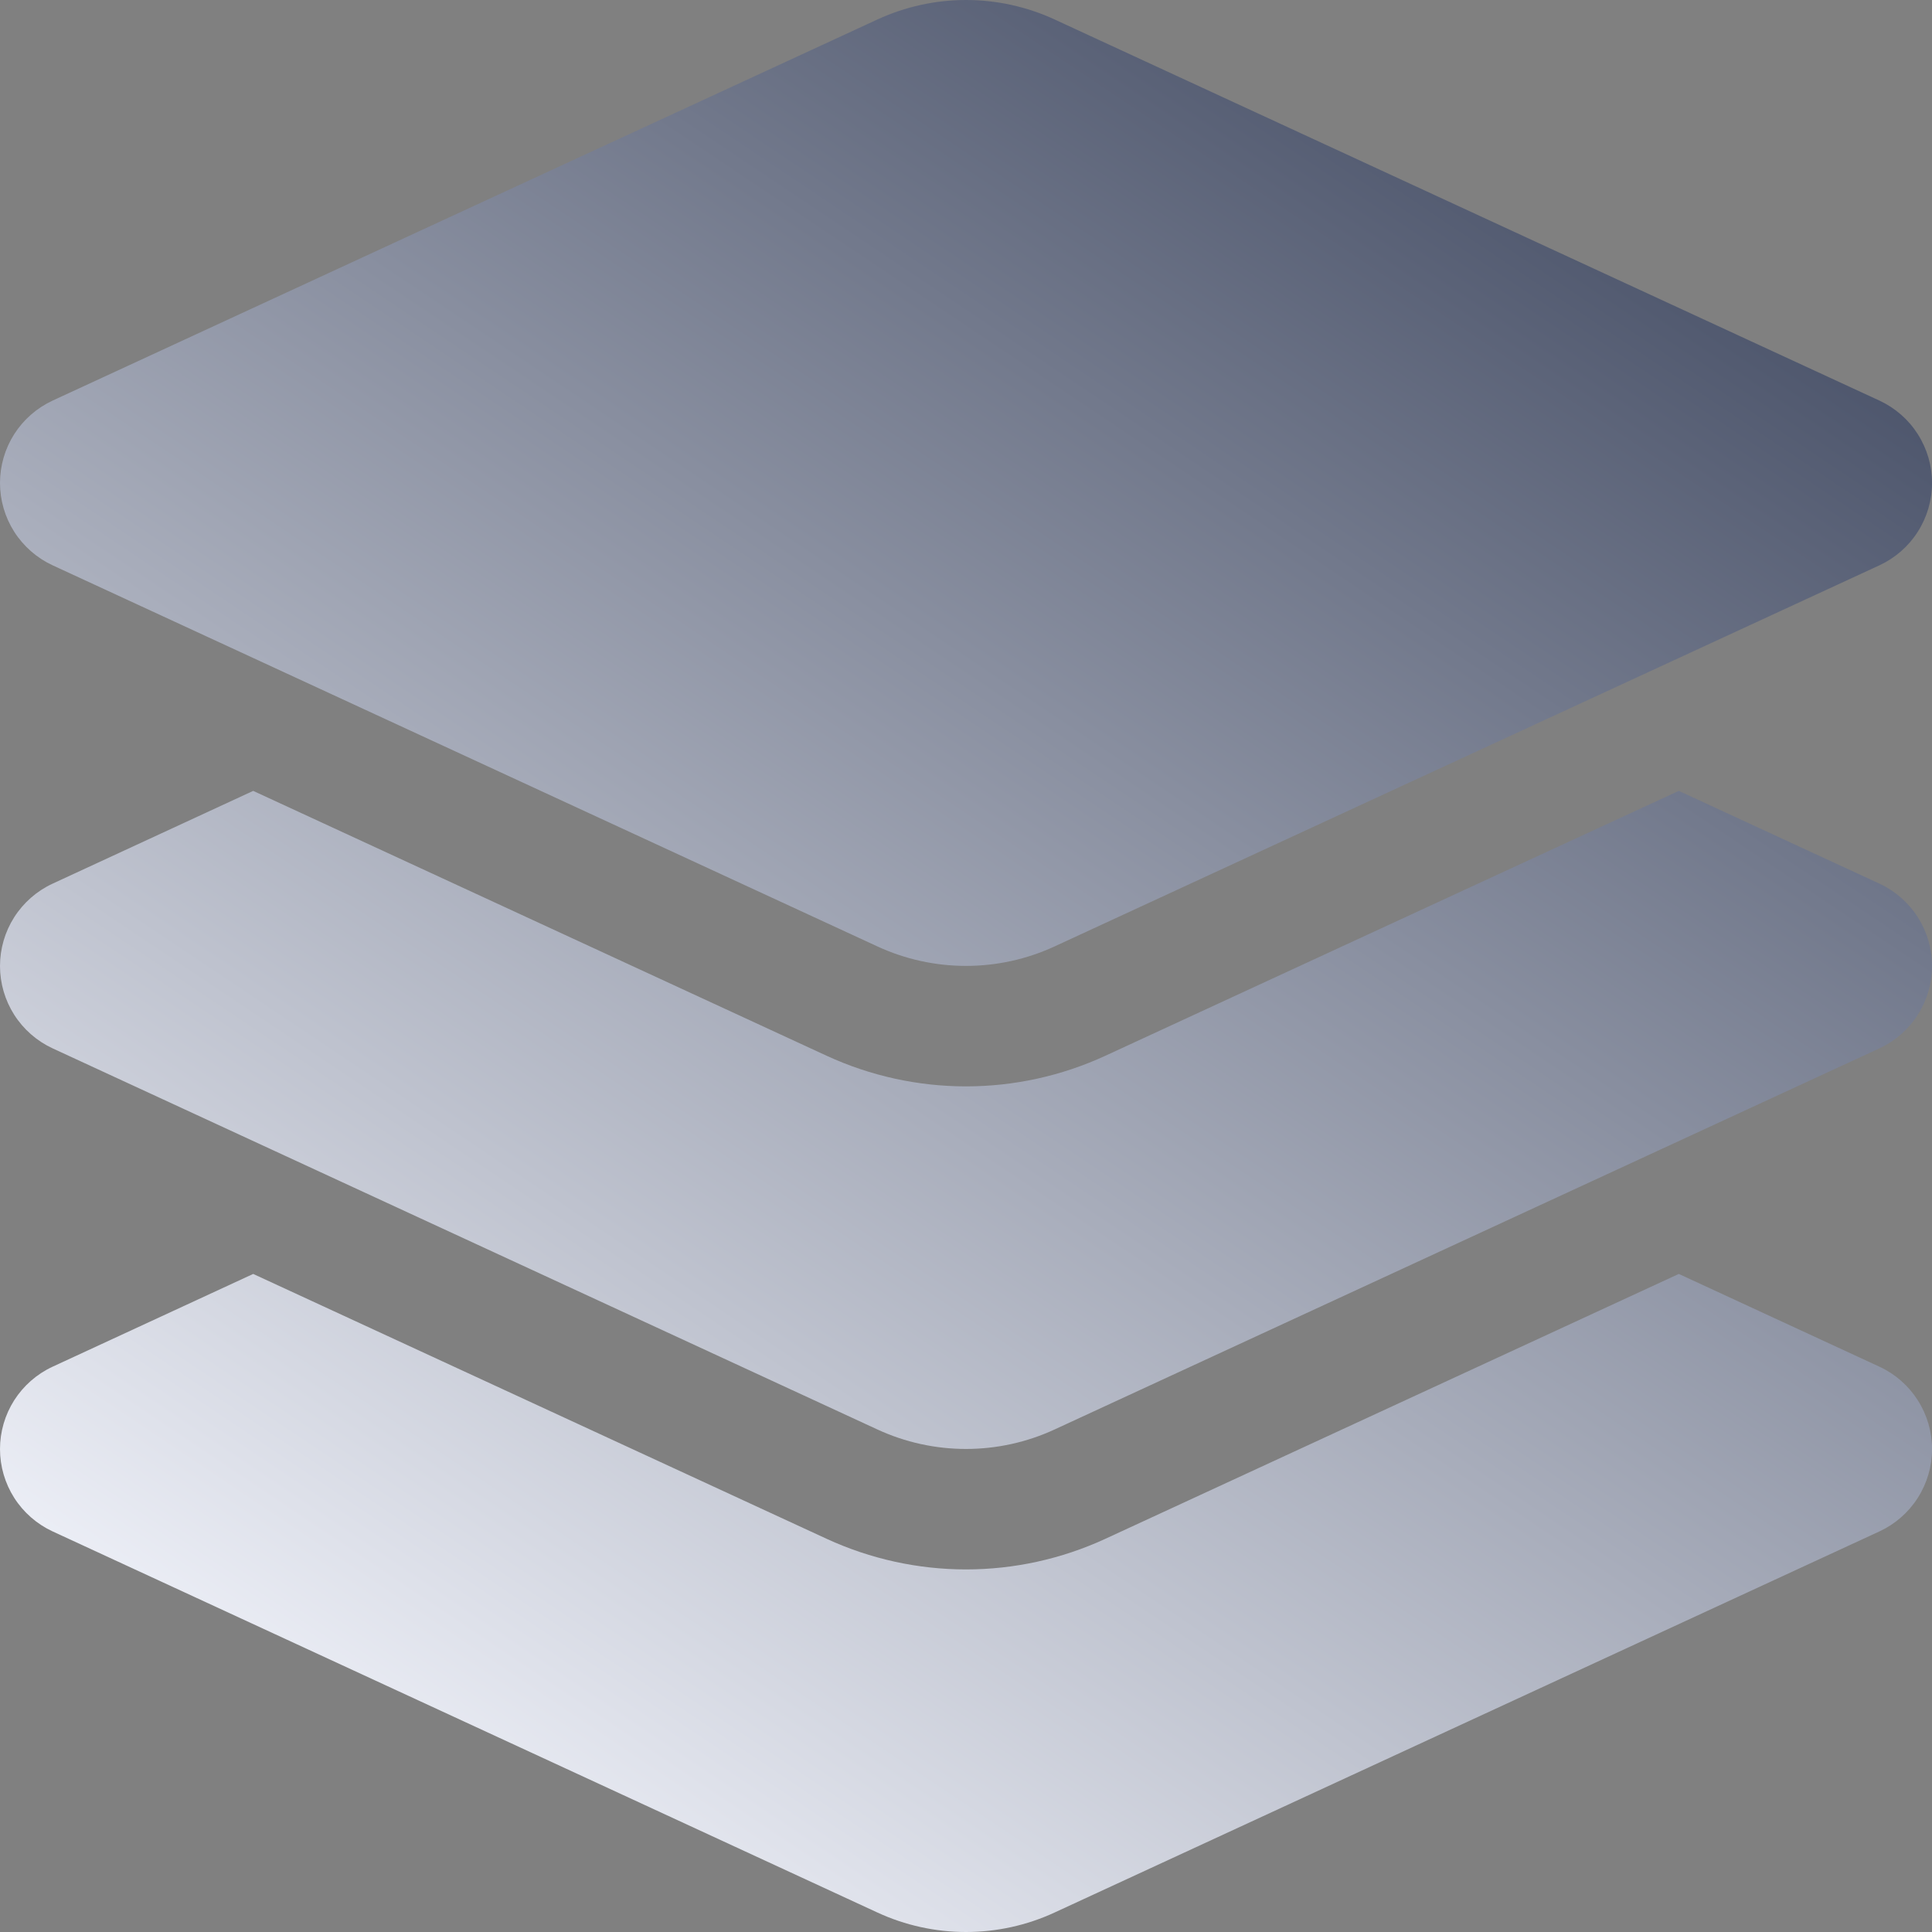 <svg width="39" height="39" viewBox="0 0 39 39" fill="none" xmlns="http://www.w3.org/2000/svg">
<rect x="0" y="0" width="39" height="39" fill="#808080" stroke="none"/>
<g clip-path="url(#clip0_116_121)">
<path d="M17.71 0.394C18.272 0.135 18.882 0 19.501 0C20.119 0 20.73 0.135 21.291 0.394L37.942 8.088C38.258 8.236 38.526 8.47 38.713 8.764C38.901 9.059 39.001 9.4 39.001 9.749C39.001 10.098 38.901 10.44 38.713 10.734C38.526 11.028 38.258 11.263 37.942 11.41L21.29 19.104C20.729 19.364 20.118 19.498 19.5 19.498C18.882 19.498 18.271 19.364 17.71 19.104L1.059 11.41C0.743 11.263 0.475 11.028 0.287 10.734C0.1 10.44 0 10.098 0 9.749C0 9.4 0.1 9.059 0.287 8.764C0.475 8.47 0.743 8.236 1.059 8.088L17.71 0.394ZM33.889 15.965L37.942 17.839C38.258 17.986 38.526 18.221 38.713 18.515C38.901 18.809 39.001 19.151 39.001 19.5C39.001 19.849 38.901 20.191 38.713 20.485C38.526 20.779 38.258 21.014 37.942 21.161L21.29 28.855C20.729 29.115 20.118 29.249 19.5 29.249C18.882 29.249 18.271 29.115 17.71 28.855L1.059 21.161C0.743 21.014 0.475 20.779 0.287 20.485C0.1 20.191 0 19.849 0 19.5C0 19.151 0.1 18.809 0.287 18.515C0.475 18.221 0.743 17.986 1.059 17.839L5.111 15.965L16.689 21.313C17.571 21.719 18.53 21.93 19.5 21.93C20.471 21.93 21.43 21.719 22.311 21.313L33.889 15.965ZM22.311 31.064L33.889 25.716L37.942 27.59C38.258 27.737 38.526 27.972 38.713 28.266C38.901 28.56 39.001 28.902 39.001 29.251C39.001 29.6 38.901 29.942 38.713 30.236C38.526 30.53 38.258 30.765 37.942 30.912L21.29 38.606C20.729 38.866 20.118 39 19.5 39C18.882 39 18.271 38.866 17.71 38.606L1.059 30.912C0.743 30.765 0.475 30.53 0.287 30.236C0.1 29.942 0 29.6 0 29.251C0 28.902 0.1 28.56 0.287 28.266C0.475 27.972 0.743 27.737 1.059 27.59L5.111 25.716L16.689 31.064C17.571 31.47 18.53 31.681 19.5 31.681C20.471 31.681 21.43 31.47 22.311 31.064Z" fill="url(#paint0_linear_116_121)"/>
</g>
<defs>
<linearGradient id="paint0_linear_116_121" x1="34.555" y1="2.93828e-08" x2="8.425" y2="39.001" gradientUnits="userSpaceOnUse">
<stop stop-color="#3C455D"/>
<stop offset="1" stop-color="#F5F7FE"/>
</linearGradient>
<clipPath id="clip0_116_121">
<rect width="39" height="39" fill="white"/>
</clipPath>
</defs>
</svg>
